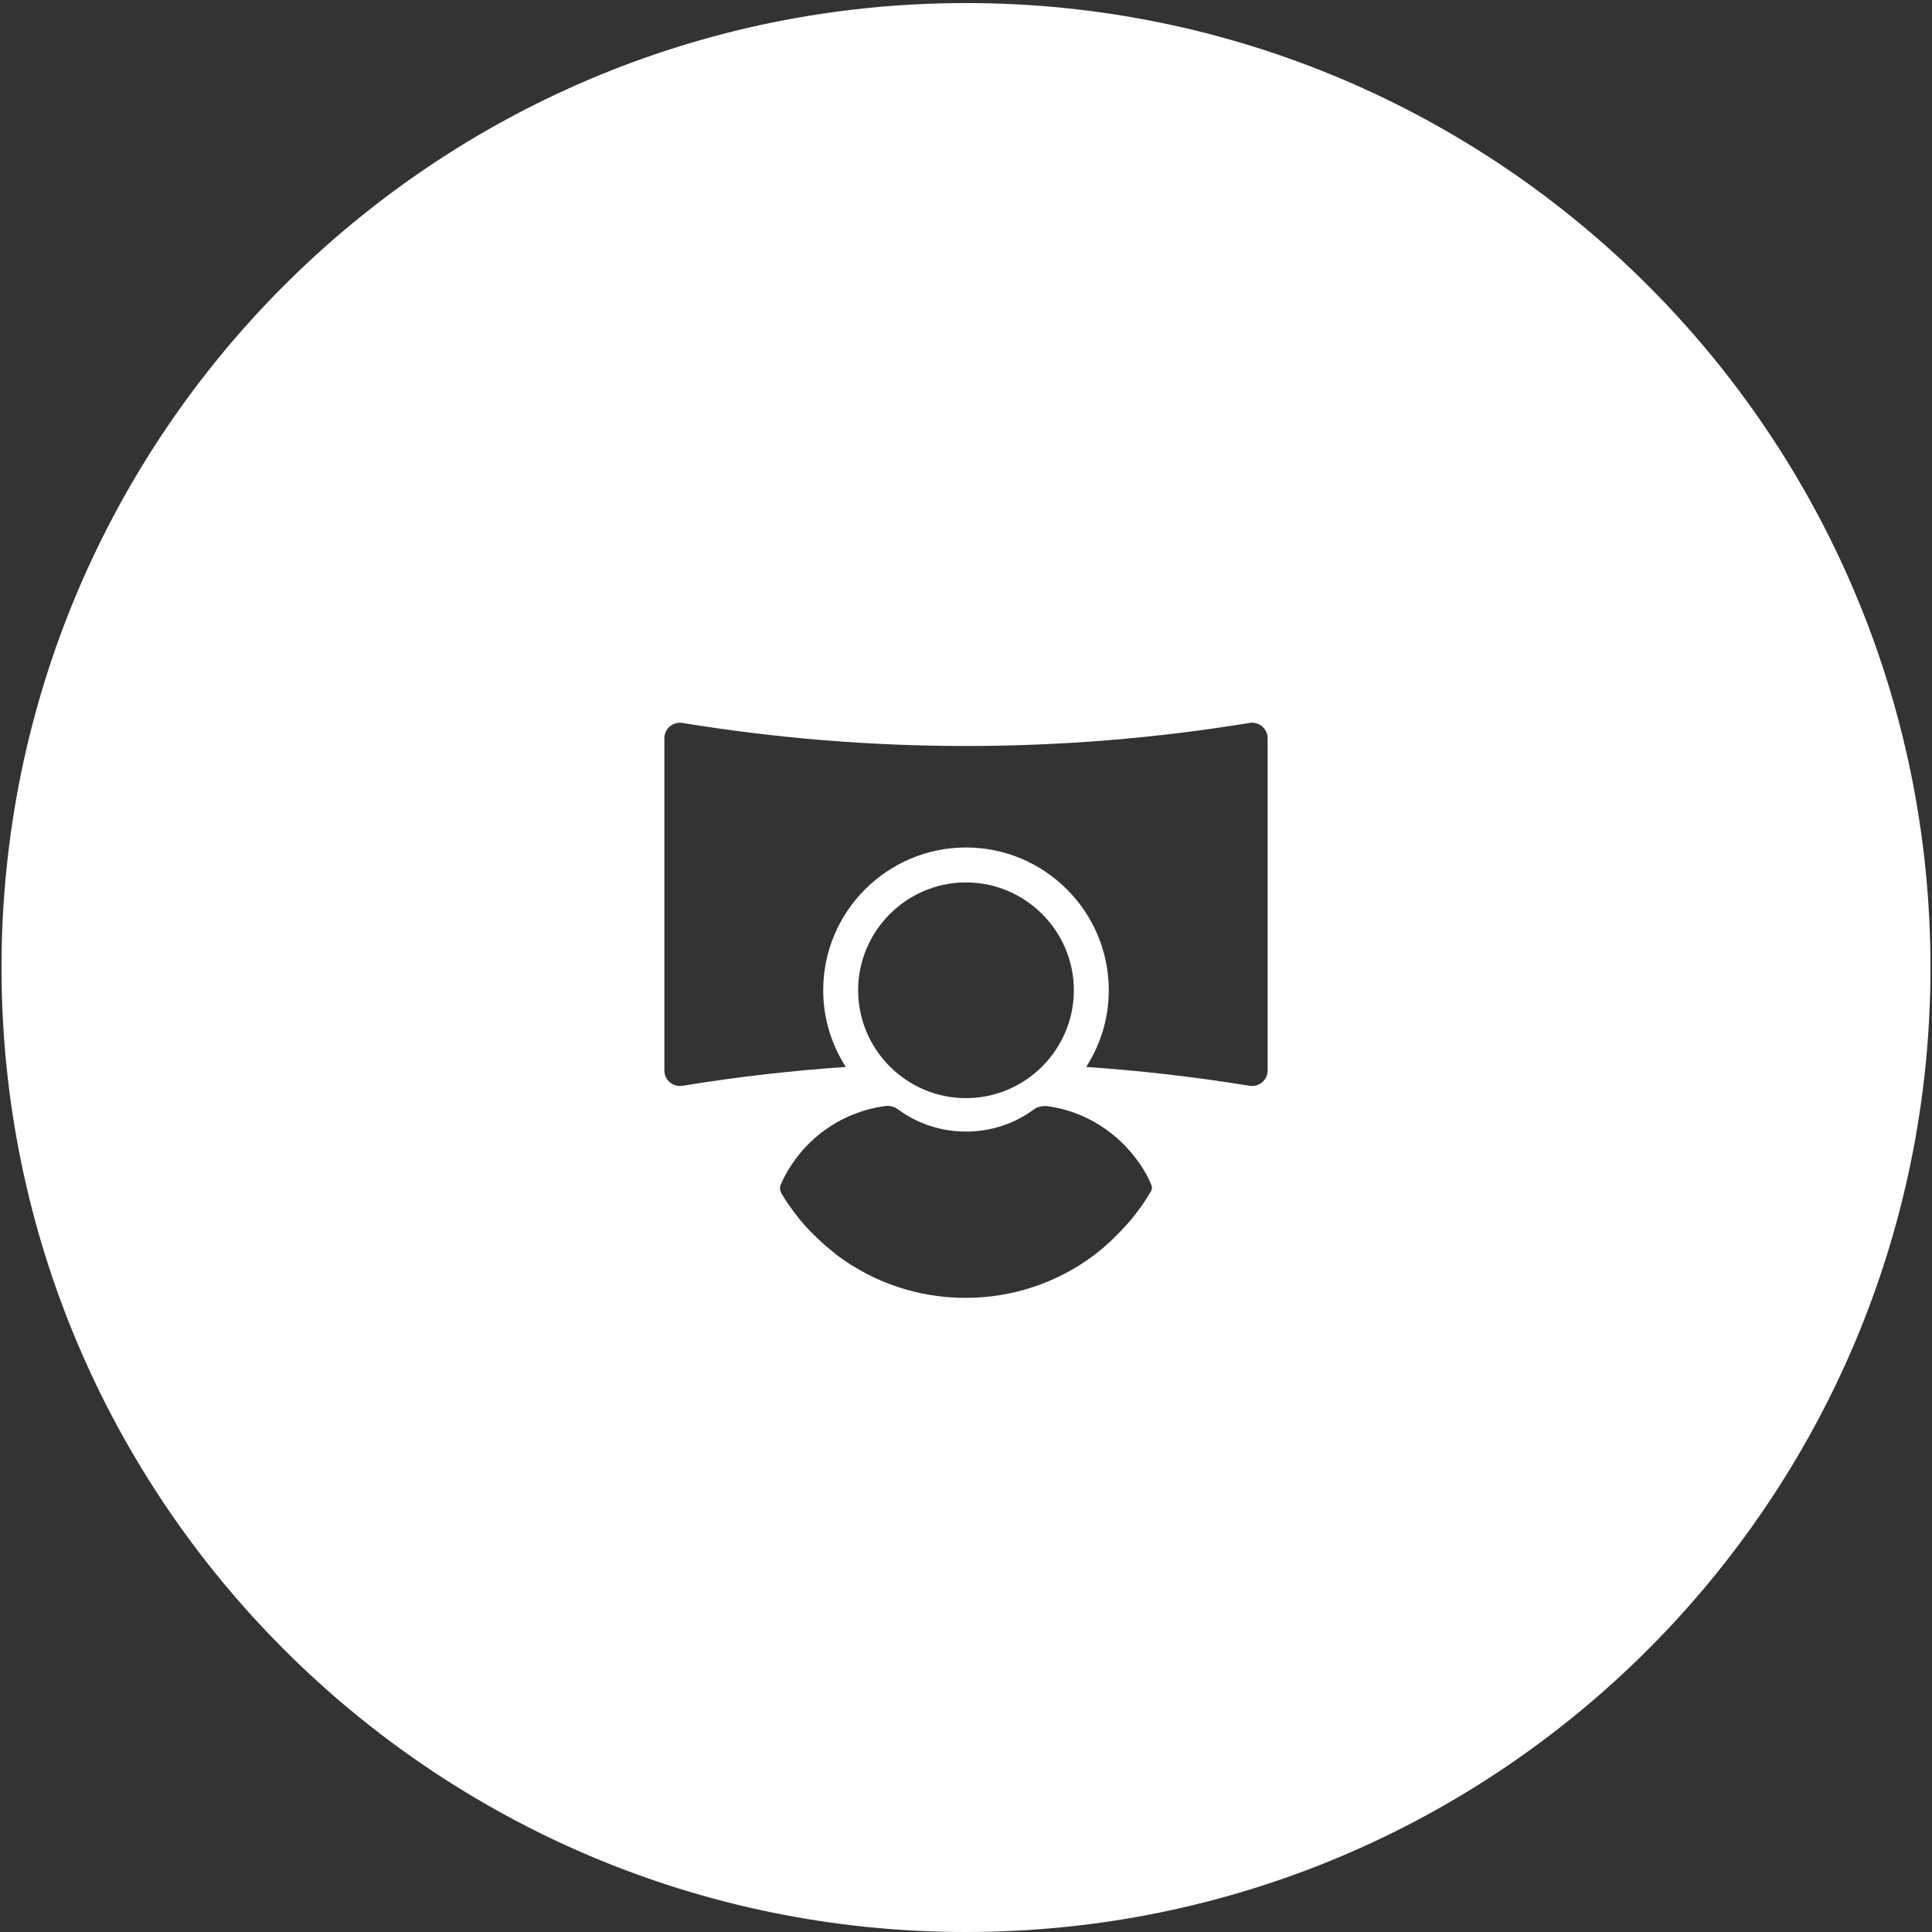 <?xml version="1.0" encoding="UTF-8"?> <svg xmlns="http://www.w3.org/2000/svg" id="a" data-name="Layer 1" width="142.294" height="142.294" viewBox="0 0 142.294 142.294"><rect x="0" y="0" width="142.294" height="142.294" fill="#333333" stroke="none"/><path d="M71.147.225C31.916.225.112,32.028.112,71.259s31.803,71.035,71.035,71.035,71.035-31.803,71.035-71.035S110.378.225,71.147.225ZM84.677,87.887c-.278.486-.59.937-.937,1.388-.486.659-1.041,1.249-1.596,1.804-.486.486-1.041.971-1.596,1.388-2.741,2.047-6.036,3.122-9.436,3.122s-6.695-1.075-9.436-3.122c-.555-.451-1.11-.902-1.596-1.388-.59-.555-1.11-1.145-1.596-1.804-.312-.416-.659-.902-.937-1.388-.104-.208-.139-.451-.035-.659.208-.486.486-1.006.798-1.457,1.561-2.359,4.059-3.92,6.834-4.302.347-.069.729.035,1.006.243,1.457,1.075,3.192,1.63,4.996,1.63s3.539-.555,4.996-1.63c.278-.208.659-.278,1.006-.243,2.775.381,5.238,1.943,6.834,4.302.312.451.59.937.798,1.457.104.208.069.451-.104.659ZM63.202,72.935c0-4.371,3.573-7.944,7.944-7.944s7.944,3.573,7.944,7.944-3.573,7.944-7.944,7.944-7.944-3.573-7.944-7.944ZM93.363,78.839c0,.711-.636,1.245-1.338,1.13-3.99-.653-8.003-1.112-12.026-1.388,1.048-1.632,1.664-3.566,1.664-5.646,0-5.799-4.717-10.517-10.516-10.517s-10.517,4.717-10.517,10.517c0,2.08.616,4.014,1.664,5.646-4.022.276-8.036.735-12.025,1.388-.702.115-1.338-.419-1.338-1.13v-24.463c0-.711.636-1.245,1.338-1.131,13.827,2.264,27.929,2.264,41.756,0,.702-.115,1.338.419,1.338,1.131v24.463Z" style="fill: #fff;"></path></svg> 